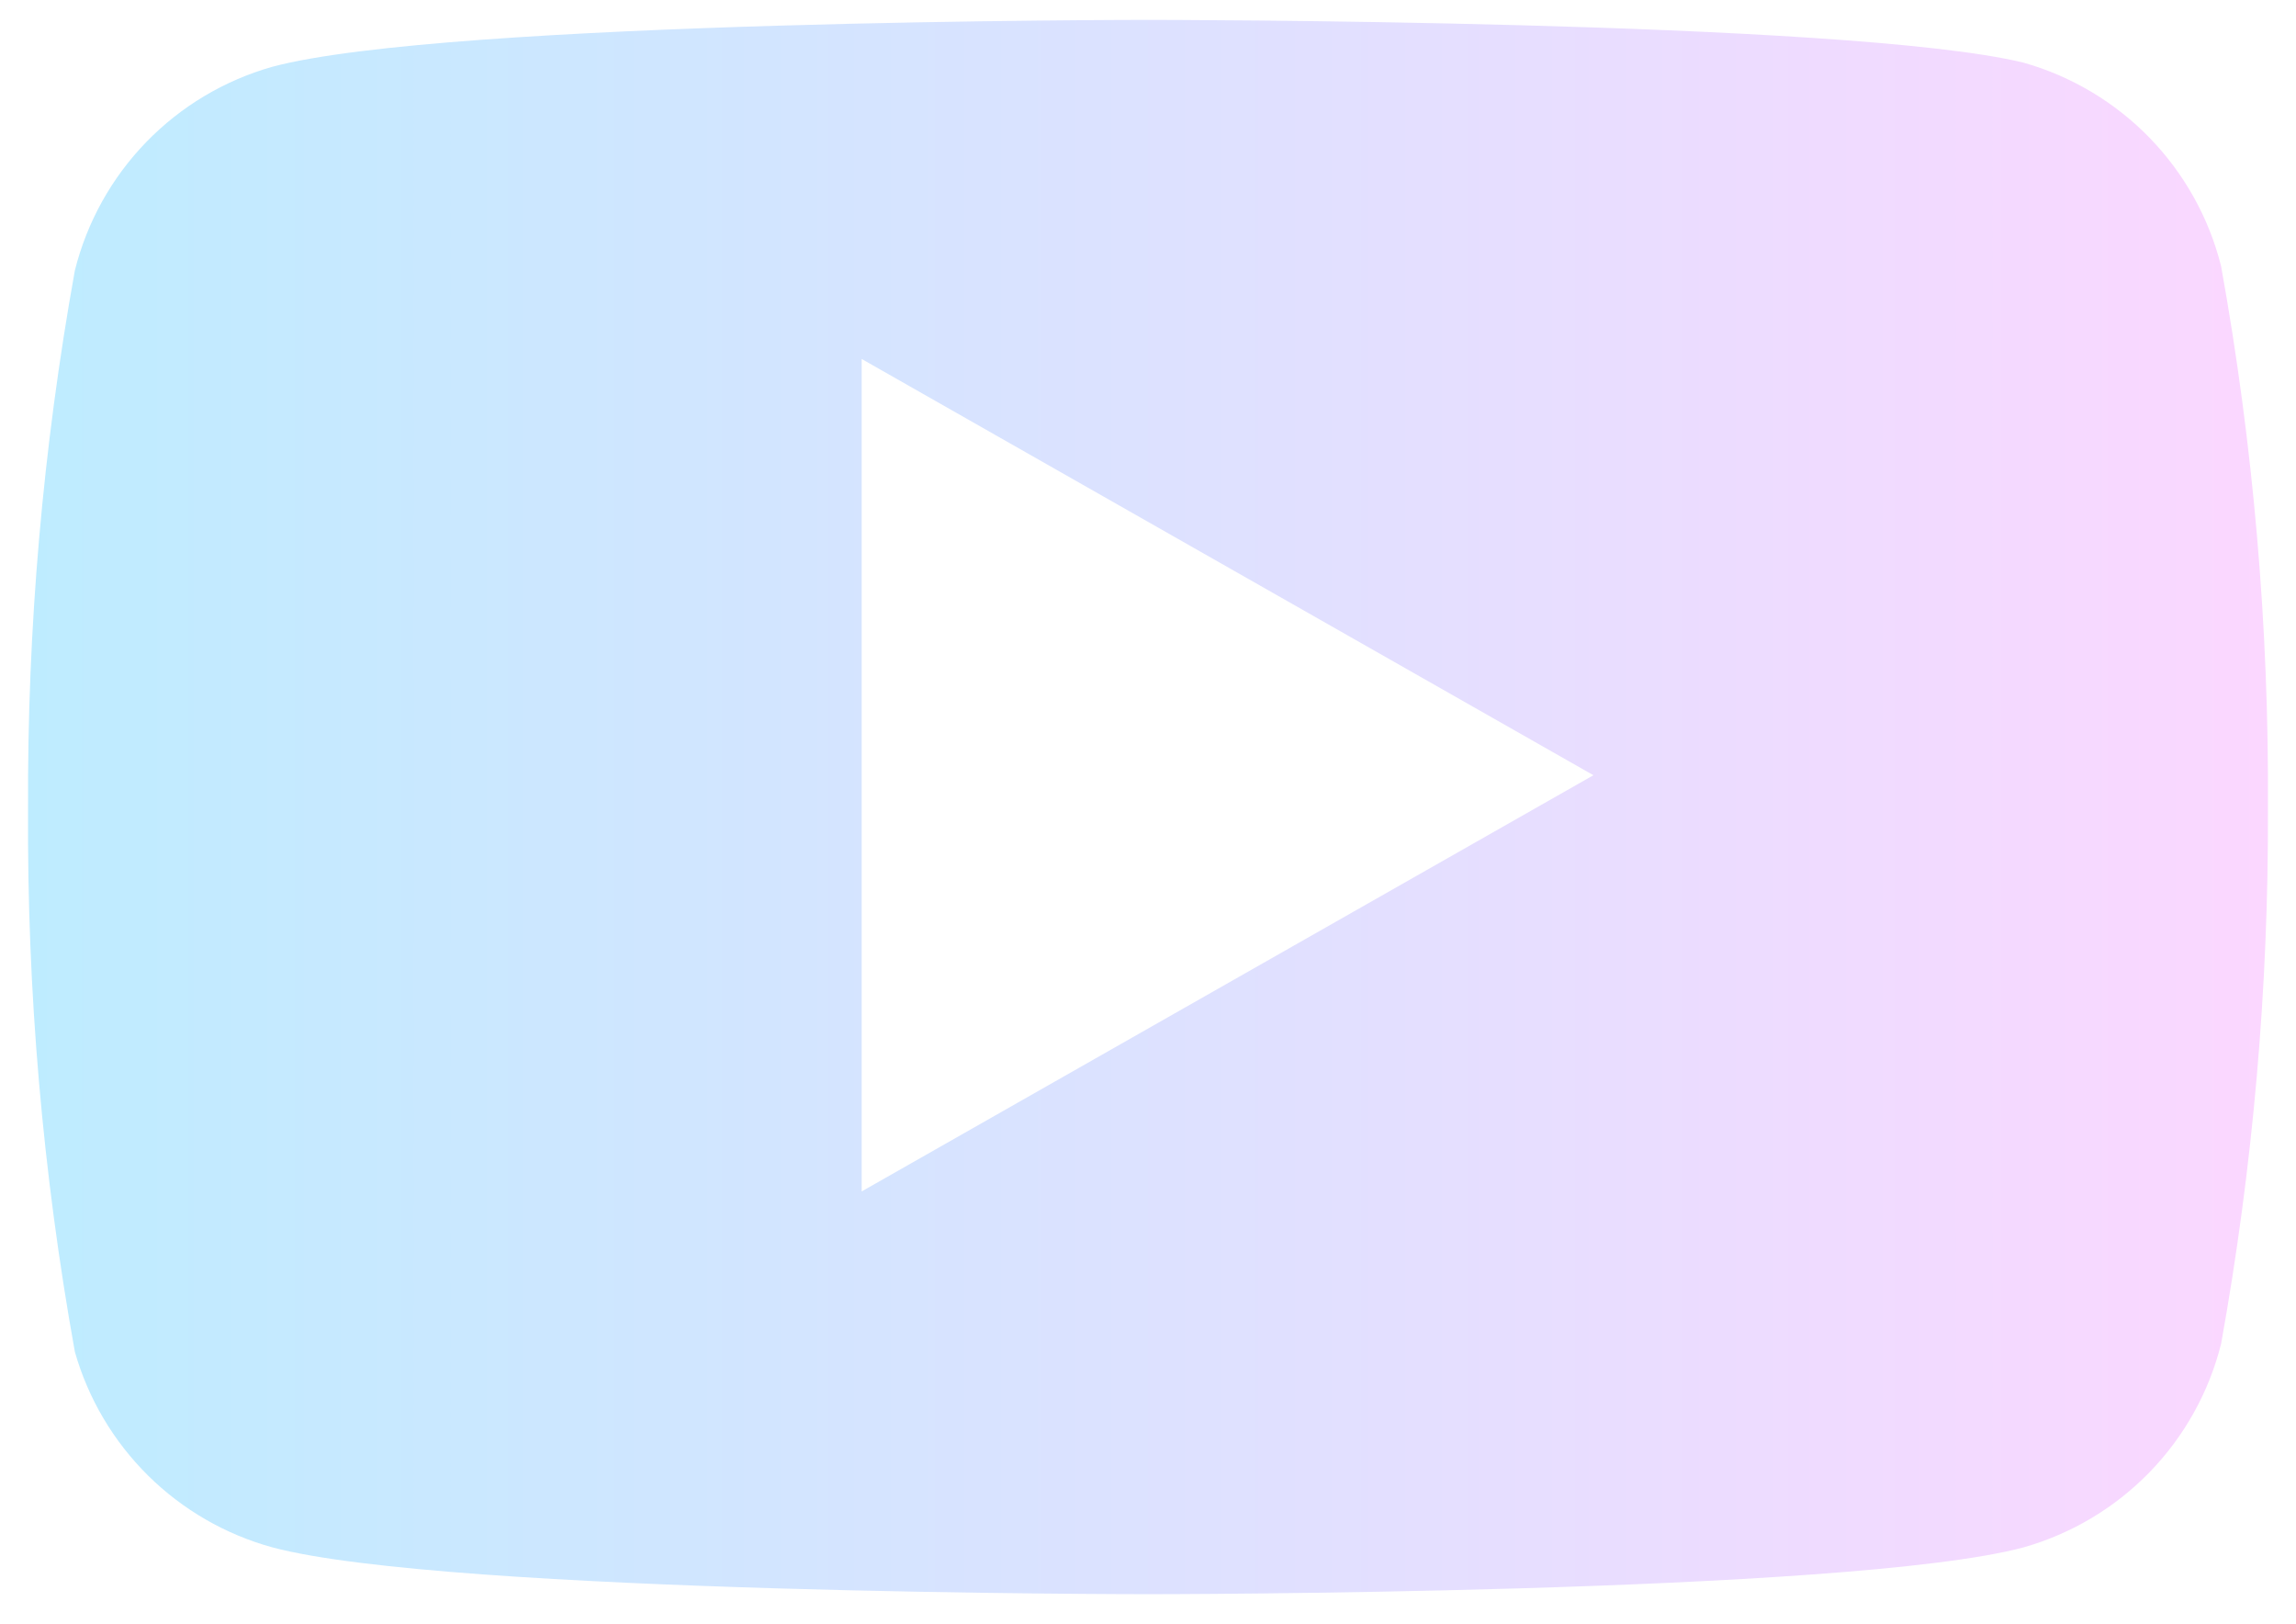 <svg width="41" height="29" viewBox="0 0 41 29" fill="none" xmlns="http://www.w3.org/2000/svg">
<path fill-rule="evenodd" clip-rule="evenodd" d="M38.388 2.463C39.007 3.102 39.447 3.892 39.663 4.755C40.239 7.952 40.519 11.196 40.499 14.445C40.511 17.646 40.23 20.841 39.663 23.99C39.447 24.853 39.007 25.644 38.388 26.282C37.768 26.921 36.991 27.384 36.136 27.627C33.008 28.463 20.5 28.463 20.5 28.463C20.5 28.463 7.992 28.463 4.864 27.627C4.026 27.397 3.261 26.955 2.643 26.344C2.025 25.732 1.575 24.972 1.337 24.136C0.761 20.938 0.481 17.694 0.501 14.445C0.485 11.221 0.765 8.001 1.337 4.828C1.553 3.965 1.993 3.174 2.612 2.536C3.232 1.897 4.009 1.434 4.864 1.192C7.992 0.355 20.5 0.355 20.5 0.355C20.5 0.355 33.008 0.355 36.136 1.119C36.991 1.361 37.768 1.825 38.388 2.463ZM28.454 13.841L15.387 21.272V6.409L28.454 13.841Z" fill="url(#paint0_linear_674_440)"/>
<defs>
<linearGradient id="paint0_linear_674_440" x1="0.5" y1="14.409" x2="40.5" y2="14.409" gradientUnits="userSpaceOnUse">
<stop stop-color="#BEECFF"/>
<stop offset="1" stop-color="#FBD7FF"/>
</linearGradient>
</defs>
</svg>

